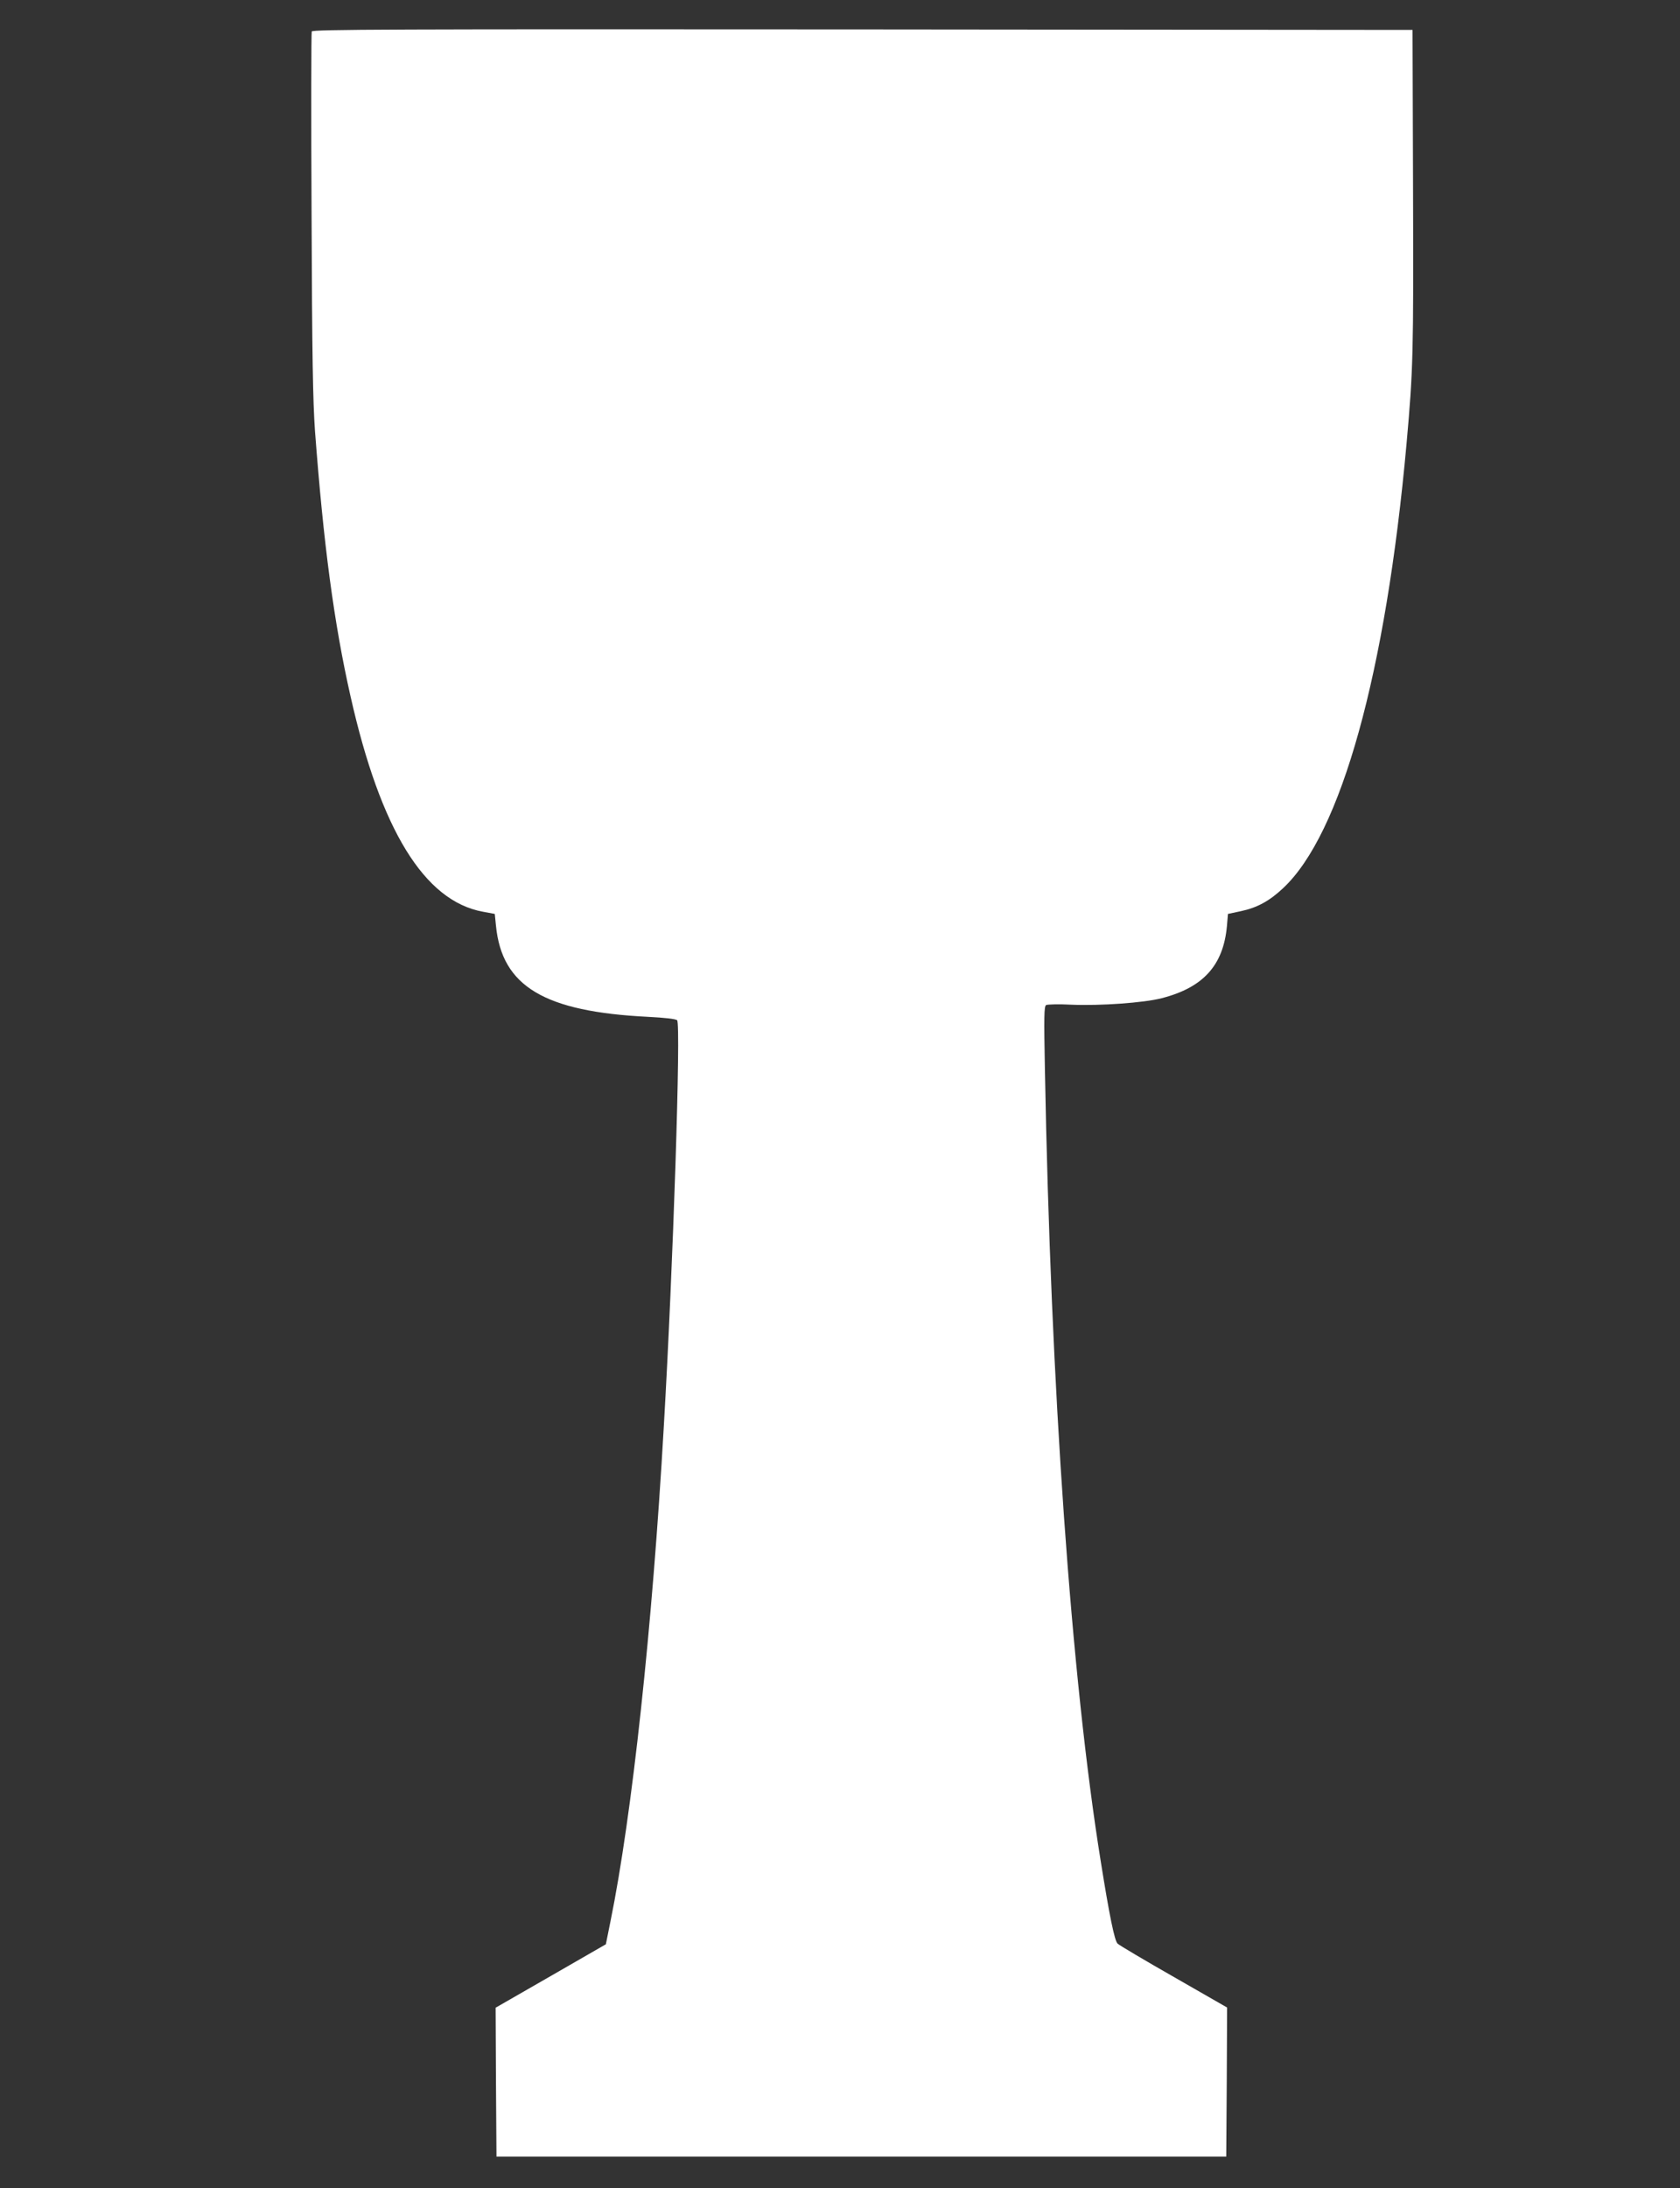 <?xml version="1.0" standalone="no"?>
<!DOCTYPE svg PUBLIC "-//W3C//DTD SVG 20010904//EN"
 "http://www.w3.org/TR/2001/REC-SVG-20010904/DTD/svg10.dtd">
<svg version="1.0" xmlns="http://www.w3.org/2000/svg"
 width="983pt" height="1280pt" viewBox="0 0 983 1280"
 preserveAspectRatio="xMidYMid meet">
<rect x="0" y="0" width="983" height="1280" fill="#333333" stroke="none"/>
<g transform="translate(0,1280) scale(0.1,-0.1)"
fill="#ffffff" stroke="none">
<path d="M1824 12616 c-3 -8 -4 -488 -1 -1068 3 -836 8 -1097 20 -1268 50
-664 111 -1124 208 -1553 176 -782 432 -1197 774 -1260 l70 -13 7 -69 c35
-355 283 -503 890 -533 97 -5 162 -12 170 -20 23 -23 -23 -1436 -78 -2377 -67
-1175 -186 -2276 -312 -2894 l-27 -134 -323 -186 -322 -185 2 -435 3 -436
2135 0 2135 0 3 436 2 436 -312 179 c-172 98 -320 186 -329 195 -18 18 -48
166 -98 479 -173 1073 -293 2770 -327 4633 -6 311 -5 370 7 378 8 4 75 6 149
2 168 -7 423 11 527 38 243 62 361 192 382 422 l6 71 75 16 c95 20 167 59 247
134 340 317 602 1259 723 2601 39 435 41 528 38 1485 l-3 935 -3218 3 c-2773
2 -3218 0 -3223 -12z"/>
</g>
</svg>
